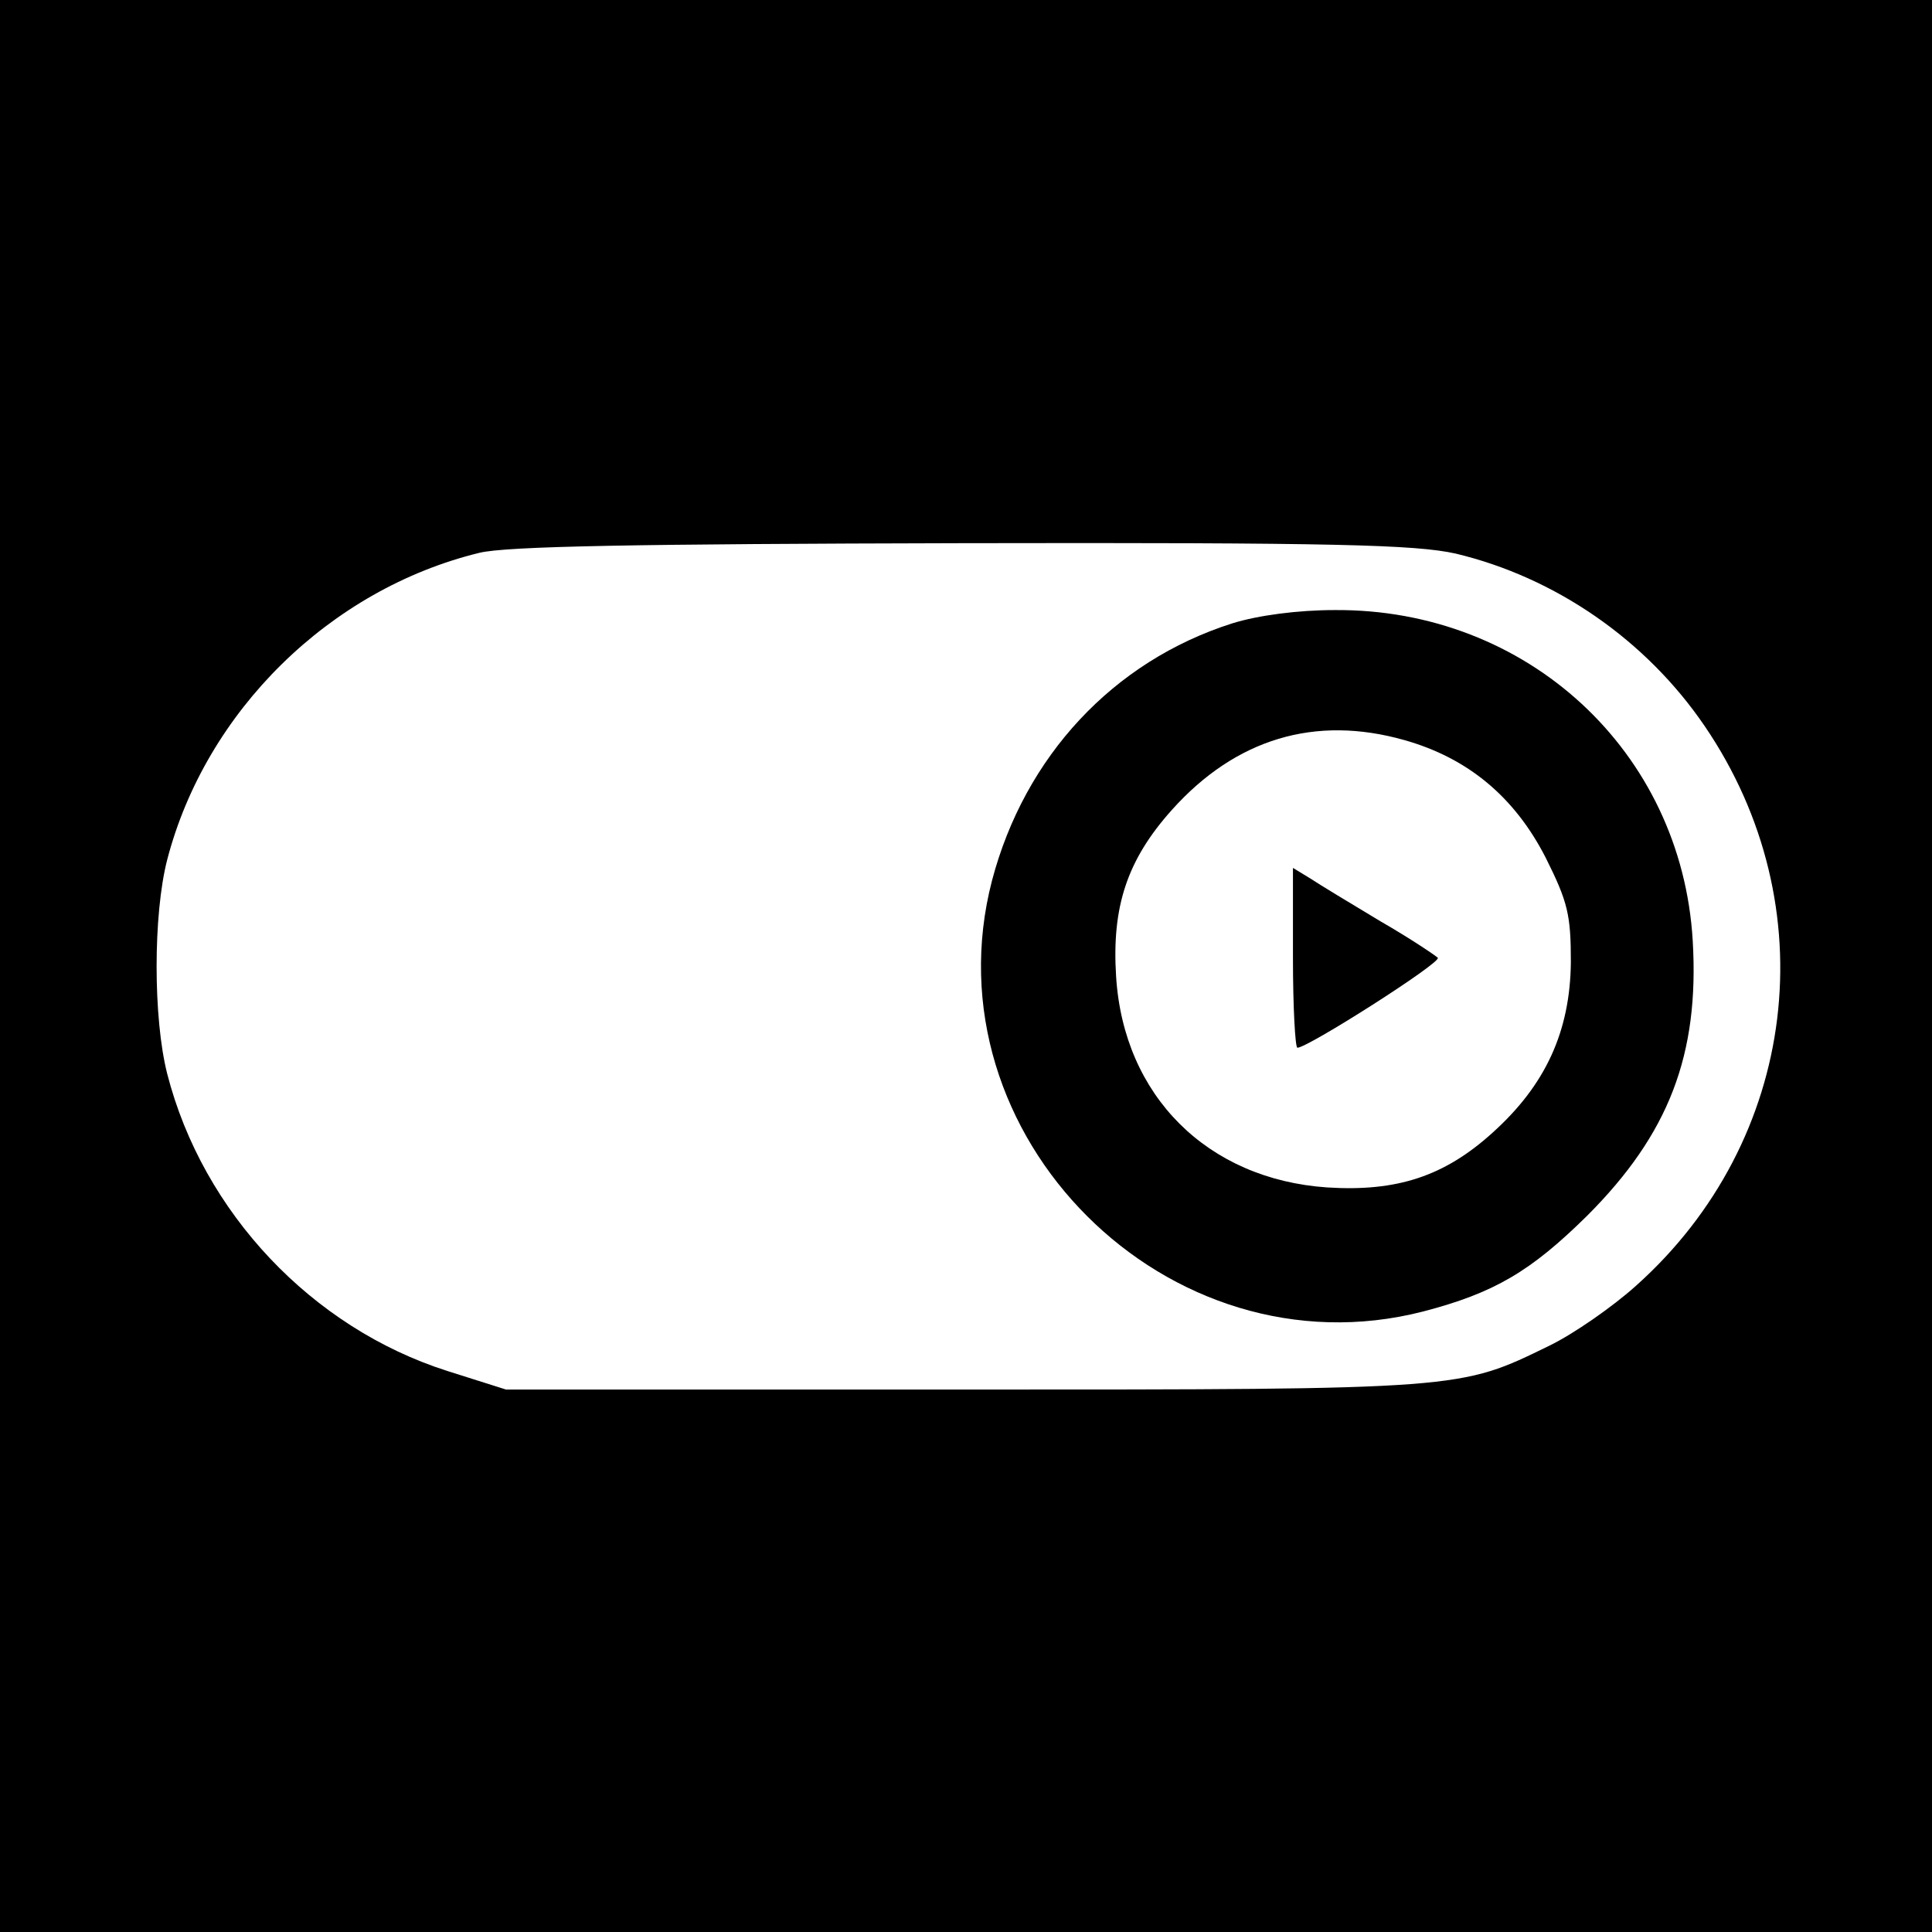 <?xml version="1.0" standalone="no"?>
<!DOCTYPE svg PUBLIC "-//W3C//DTD SVG 20010904//EN"
 "http://www.w3.org/TR/2001/REC-SVG-20010904/DTD/svg10.dtd">
<svg version="1.0" xmlns="http://www.w3.org/2000/svg"
 width="260pt" height="260pt" viewBox="0 0 260 260"
 preserveAspectRatio="xMidYMid meet">
<g transform="translate(0,260) scale(0.1,-0.1)"
fill="#000000" stroke="none">
<path d="M0 1300 l0 -1300 1300 0 1300 0 0 1300 0 1300 -1300 0 -1300 0 0
-1300z m1959 555 c134 -32 256 -116 335 -232 165 -242 126 -558 -92 -753 -31
-28 -84 -65 -117 -81 -121 -59 -114 -59 -787 -59 l-617 0 -79 25 c-182 58
-329 213 -377 400 -19 75 -19 214 0 288 52 200 219 364 420 413 36 9 214 12
650 13 502 1 610 -2 664 -14z"/>
<path d="M1658 1761 c-160 -51 -279 -179 -323 -346 -89 -343 237 -668 580
-580 96 25 145 54 221 129 110 110 151 217 142 370 -15 255 -223 447 -482 445
-49 0 -103 -7 -138 -18z m232 -157 c85 -24 148 -76 190 -158 30 -60 34 -77 34
-141 -1 -93 -34 -165 -105 -229 -65 -59 -129 -80 -223 -74 -161 11 -274 123
-284 284 -6 94 15 157 75 224 86 96 193 128 313 94z"/>
<path d="M1740 1311 c0 -66 3 -121 6 -121 14 0 193 114 189 121 -3 3 -37 26
-77 49 -40 24 -83 50 -95 58 l-23 14 0 -121z"/>
</g>
</svg>

